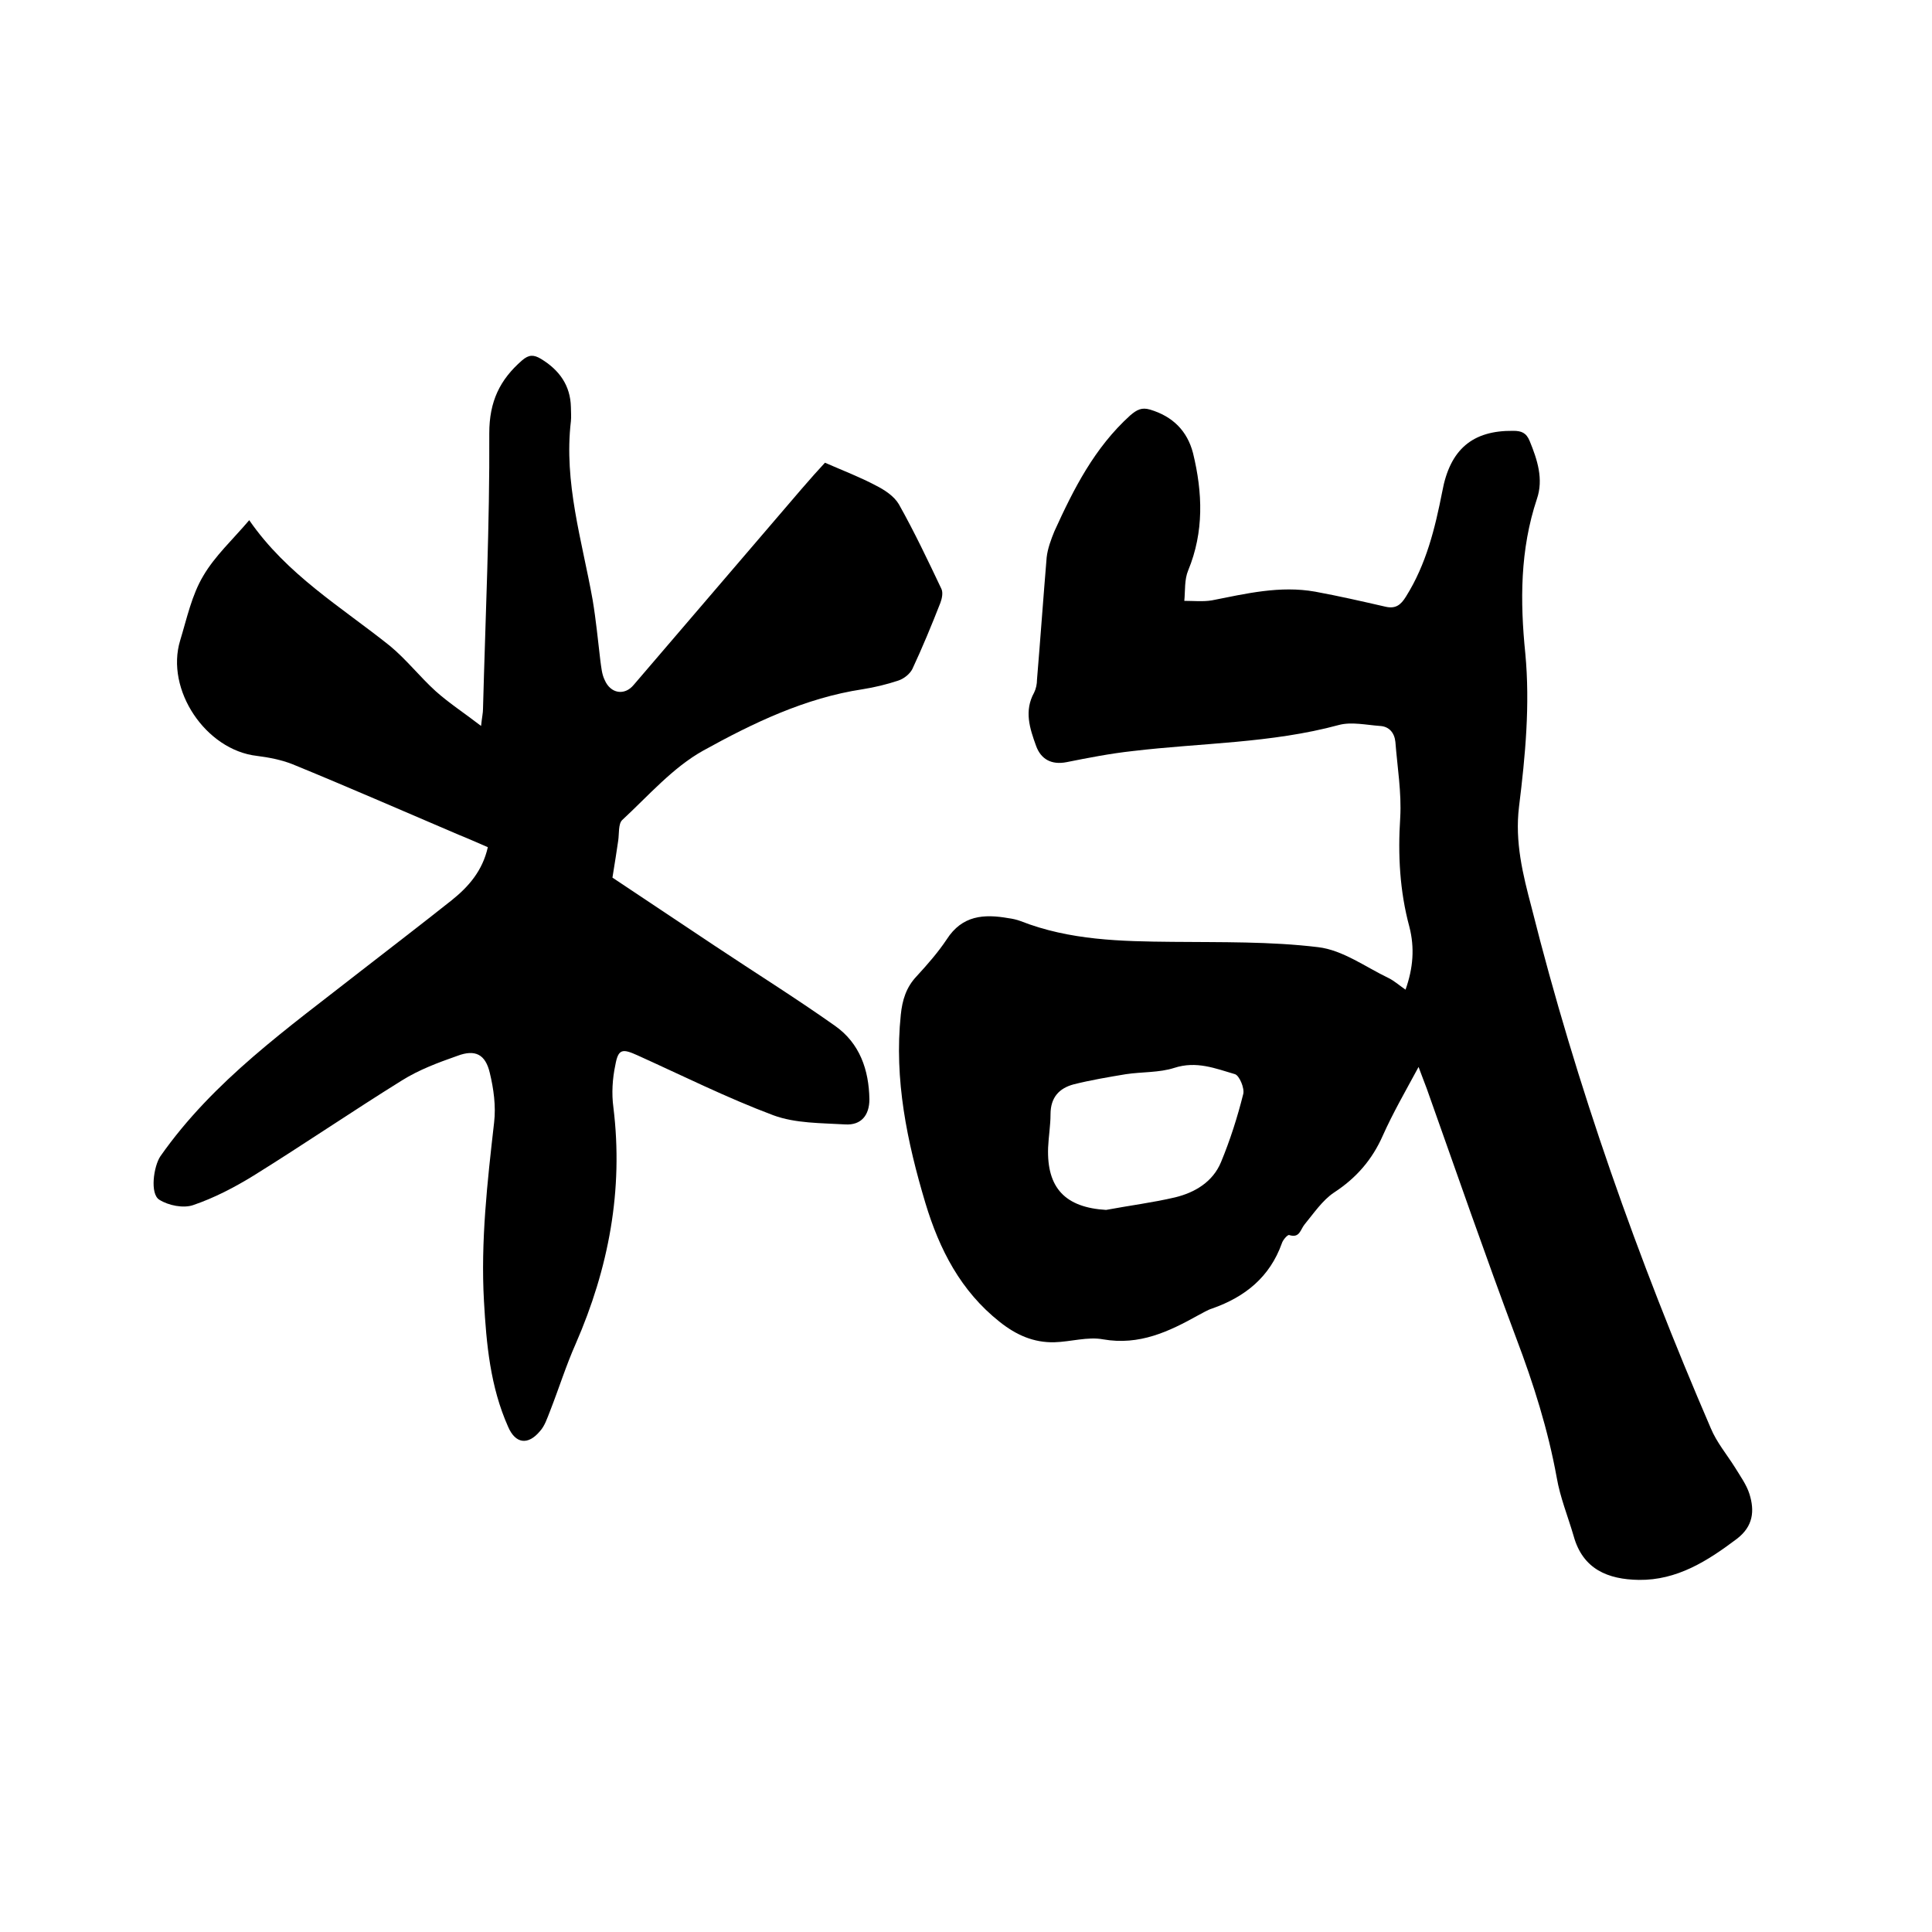 <svg enable-background="new 0 0 400 400" viewBox="0 0 400 400" xmlns="http://www.w3.org/2000/svg"><path d="m293.7 220.9c-2.7 5-5.3 9.5-7.4 14.2-2.2 5-5.5 8.8-10.1 11.8-2.4 1.6-4.2 4.3-6.1 6.6-.9 1.1-1 2.9-3.2 2.2-.3-.1-1.3 1-1.5 1.7-2.5 7-7.6 11.1-14.4 13.5-1 .3-1.9.9-2.9 1.4-6.1 3.4-12.2 6.3-19.7 5-3.2-.6-6.7.5-10.1.6-4.3.1-7.9-1.5-11.3-4.2-8.1-6.4-12.5-15-15.4-24.6-3.8-12.7-6.5-25.6-5.1-39 .3-3 1.1-5.7 3.3-8 2.2-2.4 4.4-4.9 6.2-7.6 3.2-5 7.7-5.3 12.8-4.4.8.1 1.7.3 2.5.6 10.2 4 20.8 4.2 31.5 4.3 10 .1 20.2-.1 30.1 1.1 5.1.6 9.8 4.1 14.6 6.4 1.2.6 2.2 1.5 3.5 2.4 1.6-4.5 1.9-8.7.8-13-2-7.4-2.4-14.9-1.9-22.6.3-5.2-.6-10.5-1-15.7-.2-1.9-1.3-3.2-3.2-3.3-2.8-.2-5.9-.9-8.5-.2-14 3.8-28.5 3.7-42.7 5.4-4.6.5-9.2 1.4-13.7 2.3-3.1.6-5.3-.6-6.3-3.4-1.3-3.6-2.5-7.2-.4-11 .4-.8.6-1.8.6-2.7.7-8.4 1.3-16.9 2-25.3.2-1.8.9-3.7 1.6-5.4 4-8.8 8.3-17.3 15.7-24 1.4-1.2 2.4-1.7 4.1-1.2 4.7 1.4 7.7 4.4 8.9 9 2 8.2 2.3 16.3-1 24.3-.8 1.9-.6 4.2-.8 6.3 1.9 0 3.9.2 5.7-.1 7.1-1.4 14.1-3.1 21.4-1.8 4.9.9 9.7 2 14.5 3.1 2.1.5 3.2-.3 4.3-2.1 4.2-6.7 6-14.1 7.5-21.7 1.6-8.8 6.3-12.7 14.7-12.6 1.7 0 2.7.4 3.4 2.1 1.6 3.9 2.9 7.9 1.5 12-3.5 10.5-3.5 21.2-2.4 32 1 10.6 0 21.2-1.3 31.7-.9 7.3.8 14.1 2.6 20.9 9.3 37 22 72.8 37.1 107.8 1.2 2.9 3.3 5.4 5 8.1 1.1 1.8 2.4 3.6 3 5.5 1.1 3.5.8 6.7-2.6 9.3-6.1 4.6-12.4 8.6-20.3 8.5-6.4-.1-11.6-2.2-13.5-9.1-1.2-4.1-2.8-8-3.5-12.1-1.8-9.9-4.8-19.4-8.4-28.9-6.4-17.1-12.4-34.4-18.5-51.6-.6-1.5-1-2.7-1.7-4.5zm-64.7 29.6c4.8-.9 9.6-1.5 14.3-2.6 4.1-1 7.8-3.2 9.5-7.3 1.9-4.6 3.4-9.3 4.6-14.1.3-1.2-.8-3.8-1.7-4.1-4.1-1.2-8-2.8-12.6-1.3-3.1 1-6.7.8-10 1.3-3.6.6-7.2 1.2-10.8 2.1-3 .8-4.8 2.7-4.8 6.2 0 2.3-.4 4.6-.5 6.9-.3 8.4 3.6 12.4 12 12.9z"/><path d="m126.8 181.7c6.4 4.3 13.7 9.1 21 14 8.4 5.6 16.9 10.9 25.1 16.7 5.1 3.6 7 9.1 7.1 15.2 0 3.3-1.7 5.4-5 5.2-5-.3-10.3-.2-14.9-1.9-9.6-3.6-18.8-8.2-28.1-12.4-3.1-1.4-4-1.4-4.6 2-.6 2.8-.8 5.9-.4 8.8 2.1 17.1-1 33.3-7.8 48.9-2 4.5-3.5 9.3-5.3 13.9-.6 1.5-1.1 3.1-2.1 4.2-2.5 3-5.1 2.6-6.6-.9-3.7-8.3-4.5-17.1-5-26-.7-12.4.7-24.7 2.1-37 .4-3.4-.1-7-.9-10.3-.9-3.8-3-4.9-6.7-3.5-4 1.4-8 2.9-11.5 5.1-10.3 6.4-20.4 13.3-30.7 19.7-3.9 2.4-8.1 4.6-12.5 6.1-2 .7-5.1.1-7-1.1-2-1.2-1.2-6.9.2-9 11-15.7 26.5-26.6 41.3-38.2 6.3-4.9 12.7-9.8 19-14.8 3.5-2.8 6.4-6.1 7.5-11-2.1-.9-4.1-1.8-6.1-2.6-11.5-4.9-22.9-9.9-34.4-14.6-2.3-.9-4.9-1.4-7.3-1.7-10.6-1.2-19-13.7-15.9-23.9 1.4-4.6 2.4-9.4 4.8-13.4 2.4-4.1 6.1-7.5 9.5-11.5 7.8 11.3 19.1 18 29.1 26 3.4 2.8 6.2 6.4 9.5 9.4 2.8 2.5 5.9 4.5 9.4 7.2.2-1.9.4-2.7.4-3.5.5-19 1.4-38.1 1.3-57.1 0-6.6 2.2-11.1 6.8-15.1 1.4-1.2 2.4-1.2 3.9-.3 3.8 2.3 6.1 5.5 6.2 10 0 1 .1 1.9 0 2.9-1.5 12.7 2.3 24.7 4.5 37 .7 4.2 1.1 8.4 1.6 12.6.2 1.4.3 2.8.9 4 1.2 2.8 4.1 3.3 6 1 11.6-13.5 23.1-27 34.7-40.5 1.8-2.1 3.6-4.1 4.9-5.5 3.9 1.7 7.3 3 10.5 4.7 1.8.9 3.8 2.2 4.8 3.9 3.2 5.7 6 11.6 8.8 17.5.4.8.1 2.1-.2 2.9-1.8 4.6-3.7 9.2-5.8 13.7-.5 1-1.7 2-2.9 2.4-2.4.8-4.9 1.4-7.4 1.8-11.9 1.8-22.7 7-33 12.7-6.3 3.5-11.4 9.4-16.8 14.4-.8.8-.6 2.8-.8 4.2-.3 2.1-.7 4.6-1.2 7.7z"/></svg>